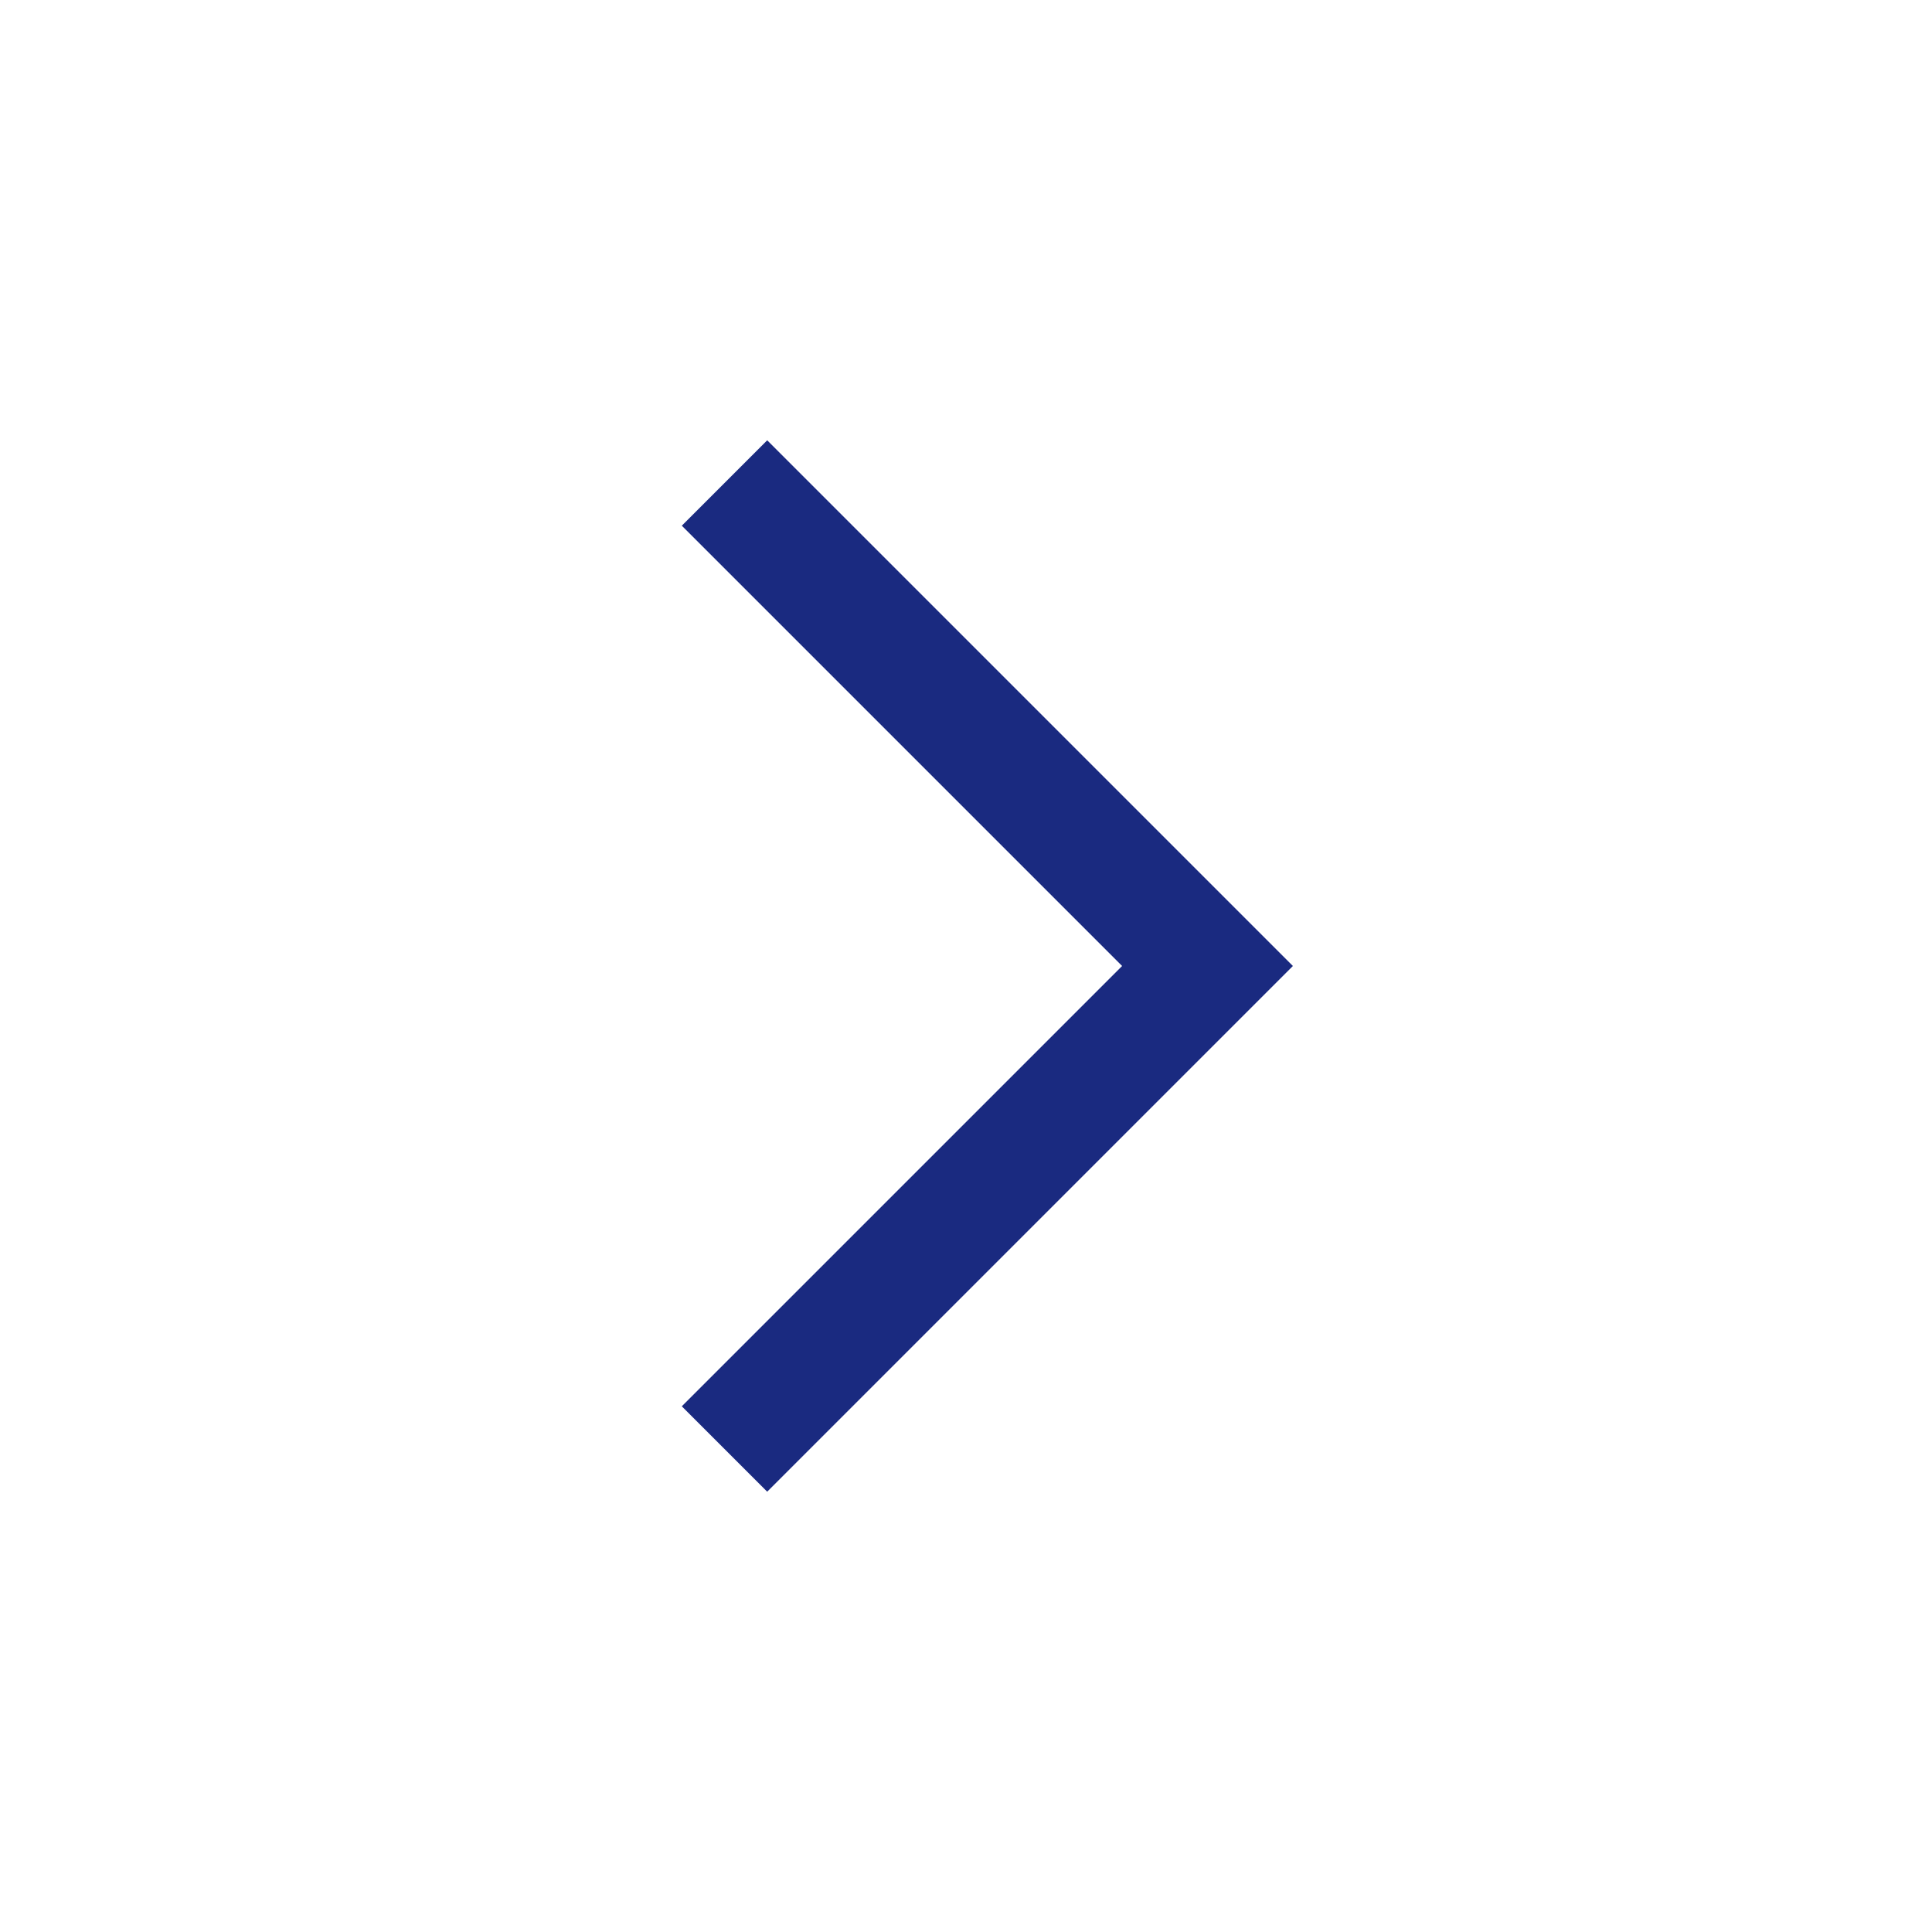 <svg width="30" height="30" viewBox="0 0 30 30" fill="none" xmlns="http://www.w3.org/2000/svg">
<path fill-rule="evenodd" clip-rule="evenodd" d="M17.424 15L10.587 8.163L11.913 6.837L20.076 15L11.913 23.163L10.587 21.837L17.424 15Z" fill="#1A2A80"/>
</svg>
